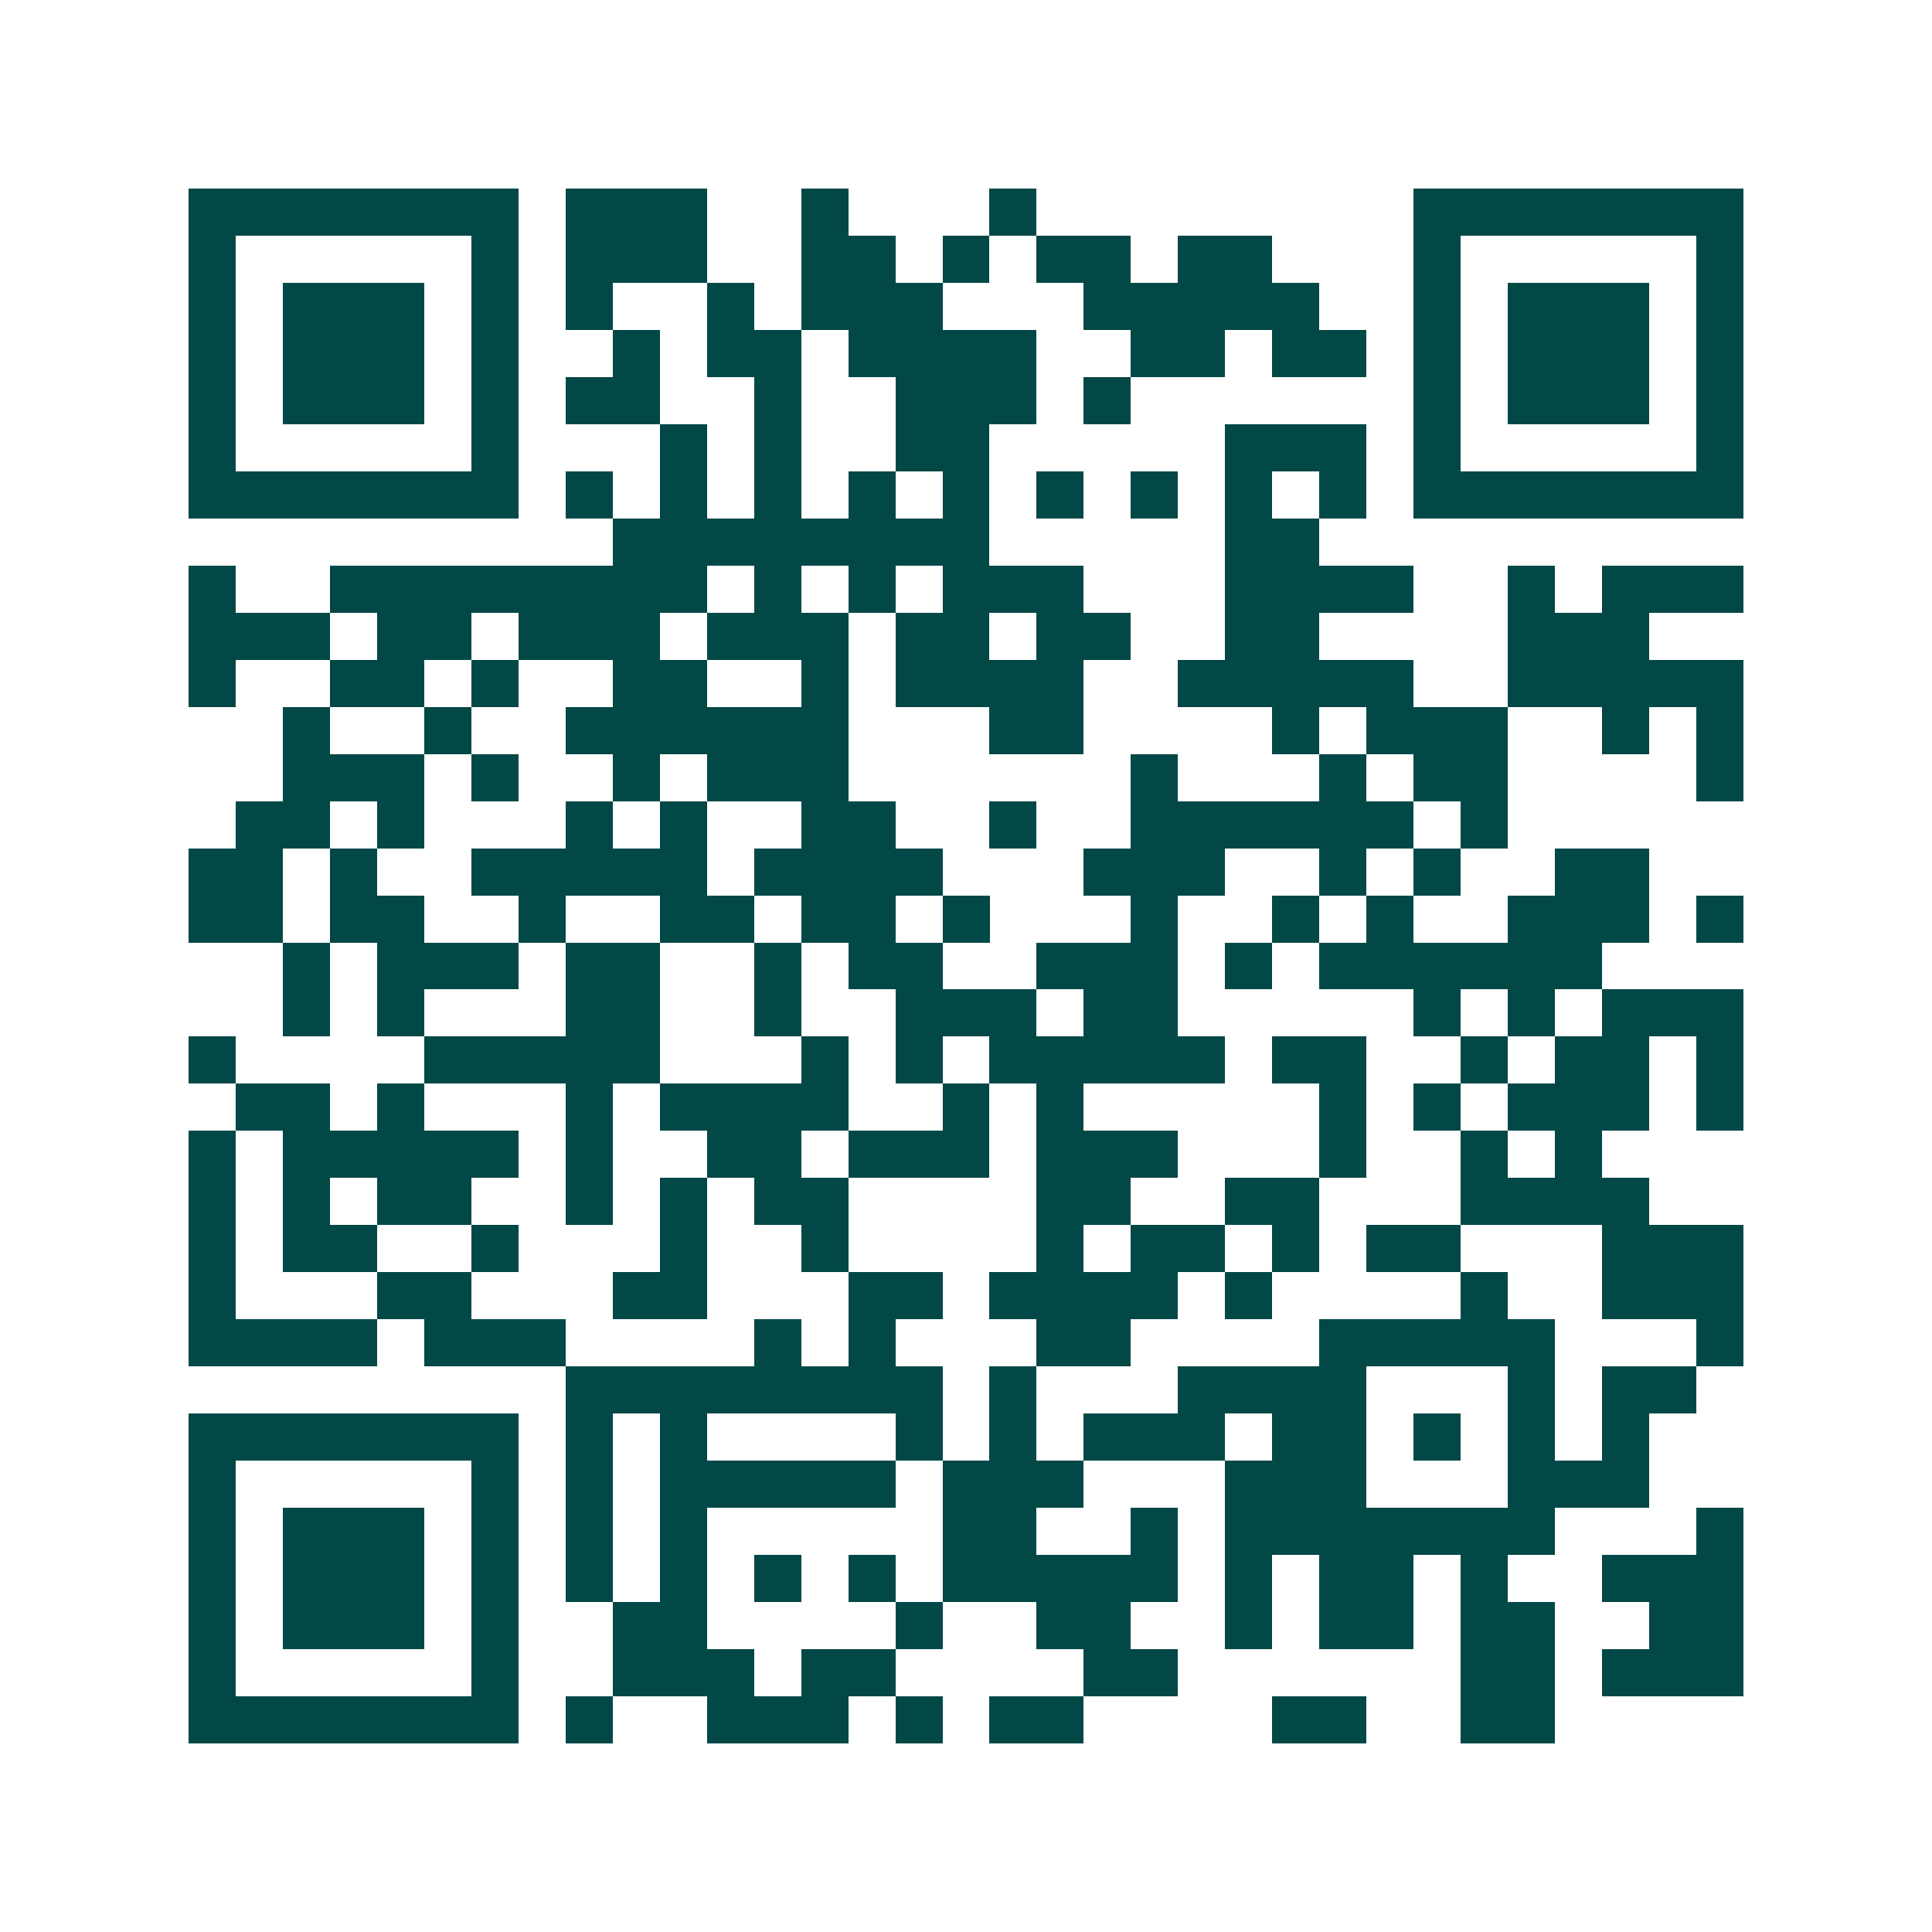 <svg xmlns="http://www.w3.org/2000/svg" width="200" height="200" viewBox="0 0 41 41" shape-rendering="crispEdges"><path fill="#ffffff" d="M0 0h41v41H0z"/><path stroke="#014847" d="M4 4.5h7m1 0h3m2 0h1m3 0h1m8 0h7M4 5.5h1m5 0h1m1 0h3m2 0h2m1 0h1m1 0h2m1 0h2m3 0h1m5 0h1M4 6.5h1m1 0h3m1 0h1m1 0h1m2 0h1m1 0h3m3 0h5m2 0h1m1 0h3m1 0h1M4 7.5h1m1 0h3m1 0h1m2 0h1m1 0h2m1 0h4m2 0h2m1 0h2m1 0h1m1 0h3m1 0h1M4 8.5h1m1 0h3m1 0h1m1 0h2m2 0h1m2 0h3m1 0h1m6 0h1m1 0h3m1 0h1M4 9.5h1m5 0h1m3 0h1m1 0h1m2 0h2m5 0h3m1 0h1m5 0h1M4 10.5h7m1 0h1m1 0h1m1 0h1m1 0h1m1 0h1m1 0h1m1 0h1m1 0h1m1 0h1m1 0h7M13 11.5h8m5 0h2M4 12.5h1m2 0h8m1 0h1m1 0h1m1 0h3m3 0h4m2 0h1m1 0h3M4 13.5h3m1 0h2m1 0h3m1 0h3m1 0h2m1 0h2m2 0h2m4 0h3M4 14.5h1m2 0h2m1 0h1m2 0h2m2 0h1m1 0h4m2 0h5m2 0h5M6 15.5h1m2 0h1m2 0h6m3 0h2m4 0h1m1 0h3m2 0h1m1 0h1M6 16.5h3m1 0h1m2 0h1m1 0h3m6 0h1m3 0h1m1 0h2m4 0h1M5 17.5h2m1 0h1m3 0h1m1 0h1m2 0h2m2 0h1m2 0h6m1 0h1M4 18.5h2m1 0h1m2 0h5m1 0h4m3 0h3m2 0h1m1 0h1m2 0h2M4 19.5h2m1 0h2m2 0h1m2 0h2m1 0h2m1 0h1m3 0h1m2 0h1m1 0h1m2 0h3m1 0h1M6 20.5h1m1 0h3m1 0h2m2 0h1m1 0h2m2 0h3m1 0h1m1 0h6M6 21.5h1m1 0h1m3 0h2m2 0h1m2 0h3m1 0h2m5 0h1m1 0h1m1 0h3M4 22.5h1m4 0h5m3 0h1m1 0h1m1 0h5m1 0h2m2 0h1m1 0h2m1 0h1M5 23.5h2m1 0h1m3 0h1m1 0h4m2 0h1m1 0h1m5 0h1m1 0h1m1 0h3m1 0h1M4 24.5h1m1 0h5m1 0h1m2 0h2m1 0h3m1 0h3m3 0h1m2 0h1m1 0h1M4 25.5h1m1 0h1m1 0h2m2 0h1m1 0h1m1 0h2m4 0h2m2 0h2m3 0h4M4 26.5h1m1 0h2m2 0h1m3 0h1m2 0h1m4 0h1m1 0h2m1 0h1m1 0h2m3 0h3M4 27.5h1m3 0h2m3 0h2m3 0h2m1 0h4m1 0h1m4 0h1m2 0h3M4 28.5h4m1 0h3m4 0h1m1 0h1m3 0h2m4 0h5m3 0h1M12 29.5h8m1 0h1m3 0h4m3 0h1m1 0h2M4 30.5h7m1 0h1m1 0h1m4 0h1m1 0h1m1 0h3m1 0h2m1 0h1m1 0h1m1 0h1M4 31.5h1m5 0h1m1 0h1m1 0h5m1 0h3m3 0h3m3 0h3M4 32.5h1m1 0h3m1 0h1m1 0h1m1 0h1m5 0h2m2 0h1m1 0h7m3 0h1M4 33.5h1m1 0h3m1 0h1m1 0h1m1 0h1m1 0h1m1 0h1m1 0h5m1 0h1m1 0h2m1 0h1m2 0h3M4 34.5h1m1 0h3m1 0h1m2 0h2m4 0h1m2 0h2m2 0h1m1 0h2m1 0h2m2 0h2M4 35.5h1m5 0h1m2 0h3m1 0h2m4 0h2m6 0h2m1 0h3M4 36.5h7m1 0h1m2 0h3m1 0h1m1 0h2m4 0h2m2 0h2"/></svg>
